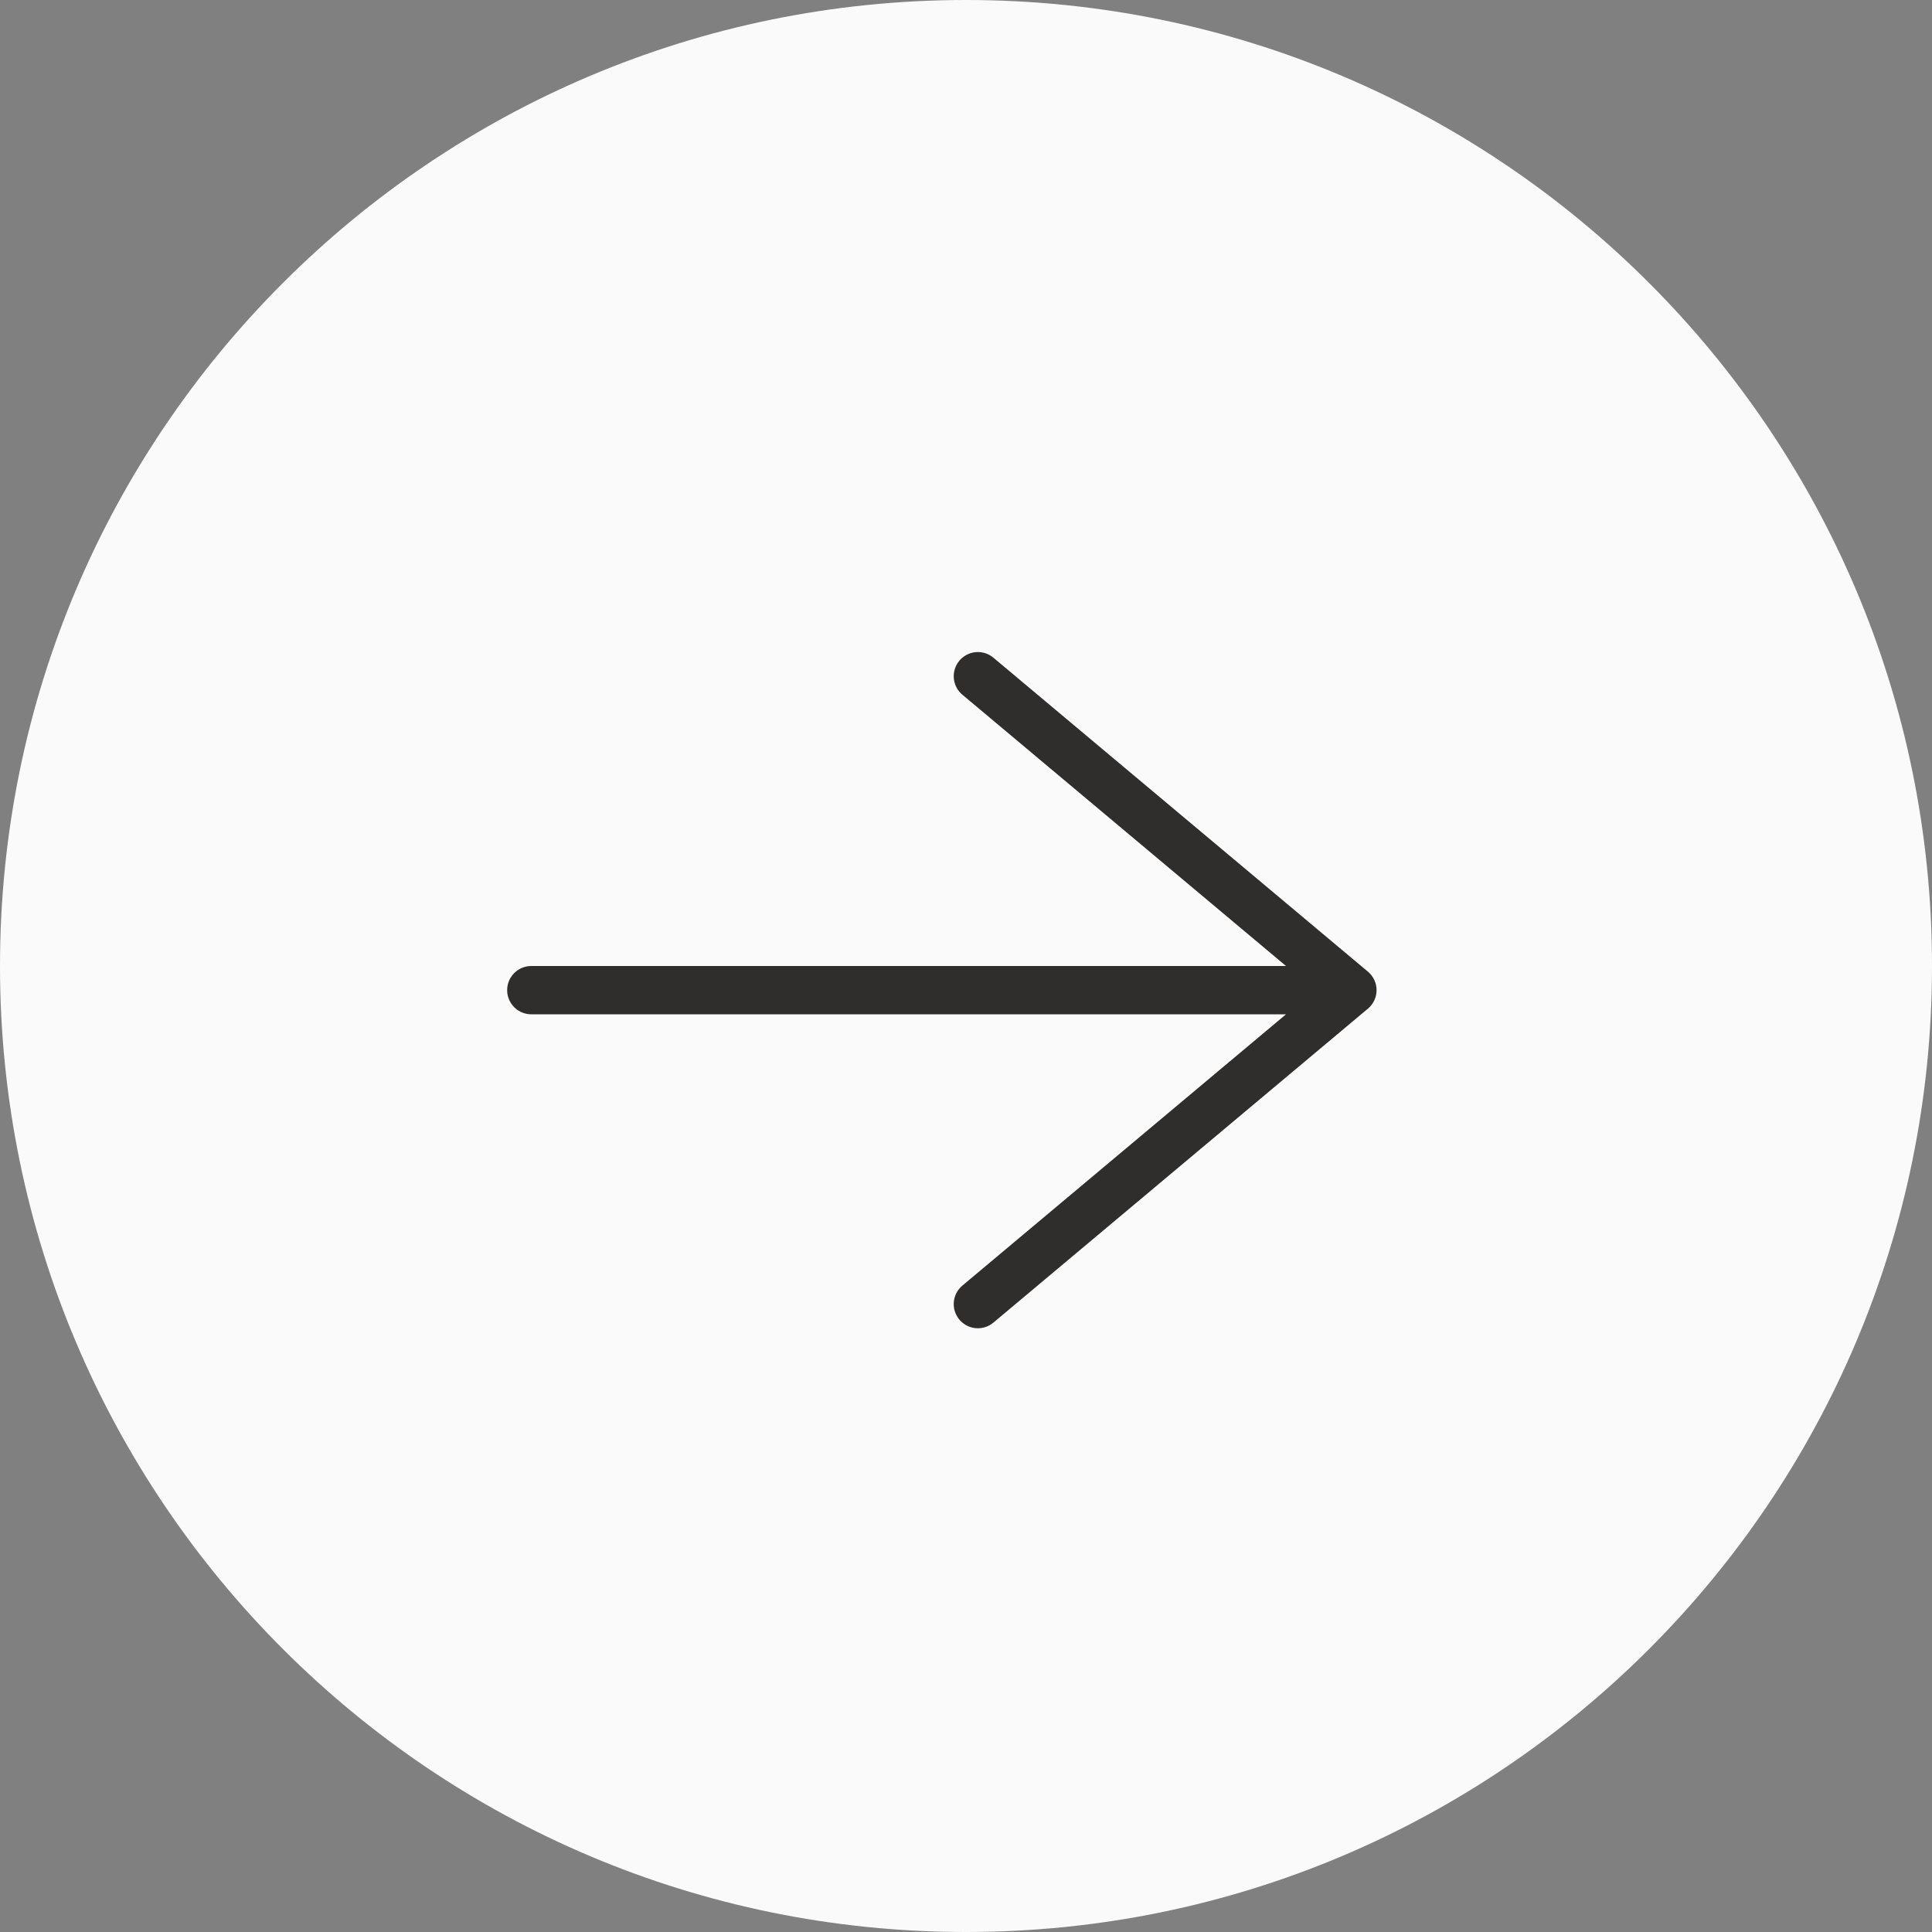<?xml version="1.0" encoding="UTF-8"?> <svg xmlns="http://www.w3.org/2000/svg" width="40" height="40" viewBox="0 0 40 40" fill="none"><rect x="0" y="0" width="40" height="40" fill="#808080" stroke="none"/><g clip-path="url(#clip0_49_795)"><path d="M20 40C8.954 40 0 31.046 0 20C0 8.954 8.954 0 20 0C31.046 0 40 8.954 40 20C40 31.046 31.046 40 20 40Z" fill="#FAFAFA"></path><path d="M20.246 14L28 20.5M28 20.5L20.246 27M28 20.5H11" stroke="#302E2D" stroke-linecap="round" stroke-linejoin="round"></path></g><defs><clipPath id="clip0_49_795"><rect width="40" height="40" fill="white" transform="matrix(-1 0 0 1 40 0)"></rect></clipPath></defs></svg> 